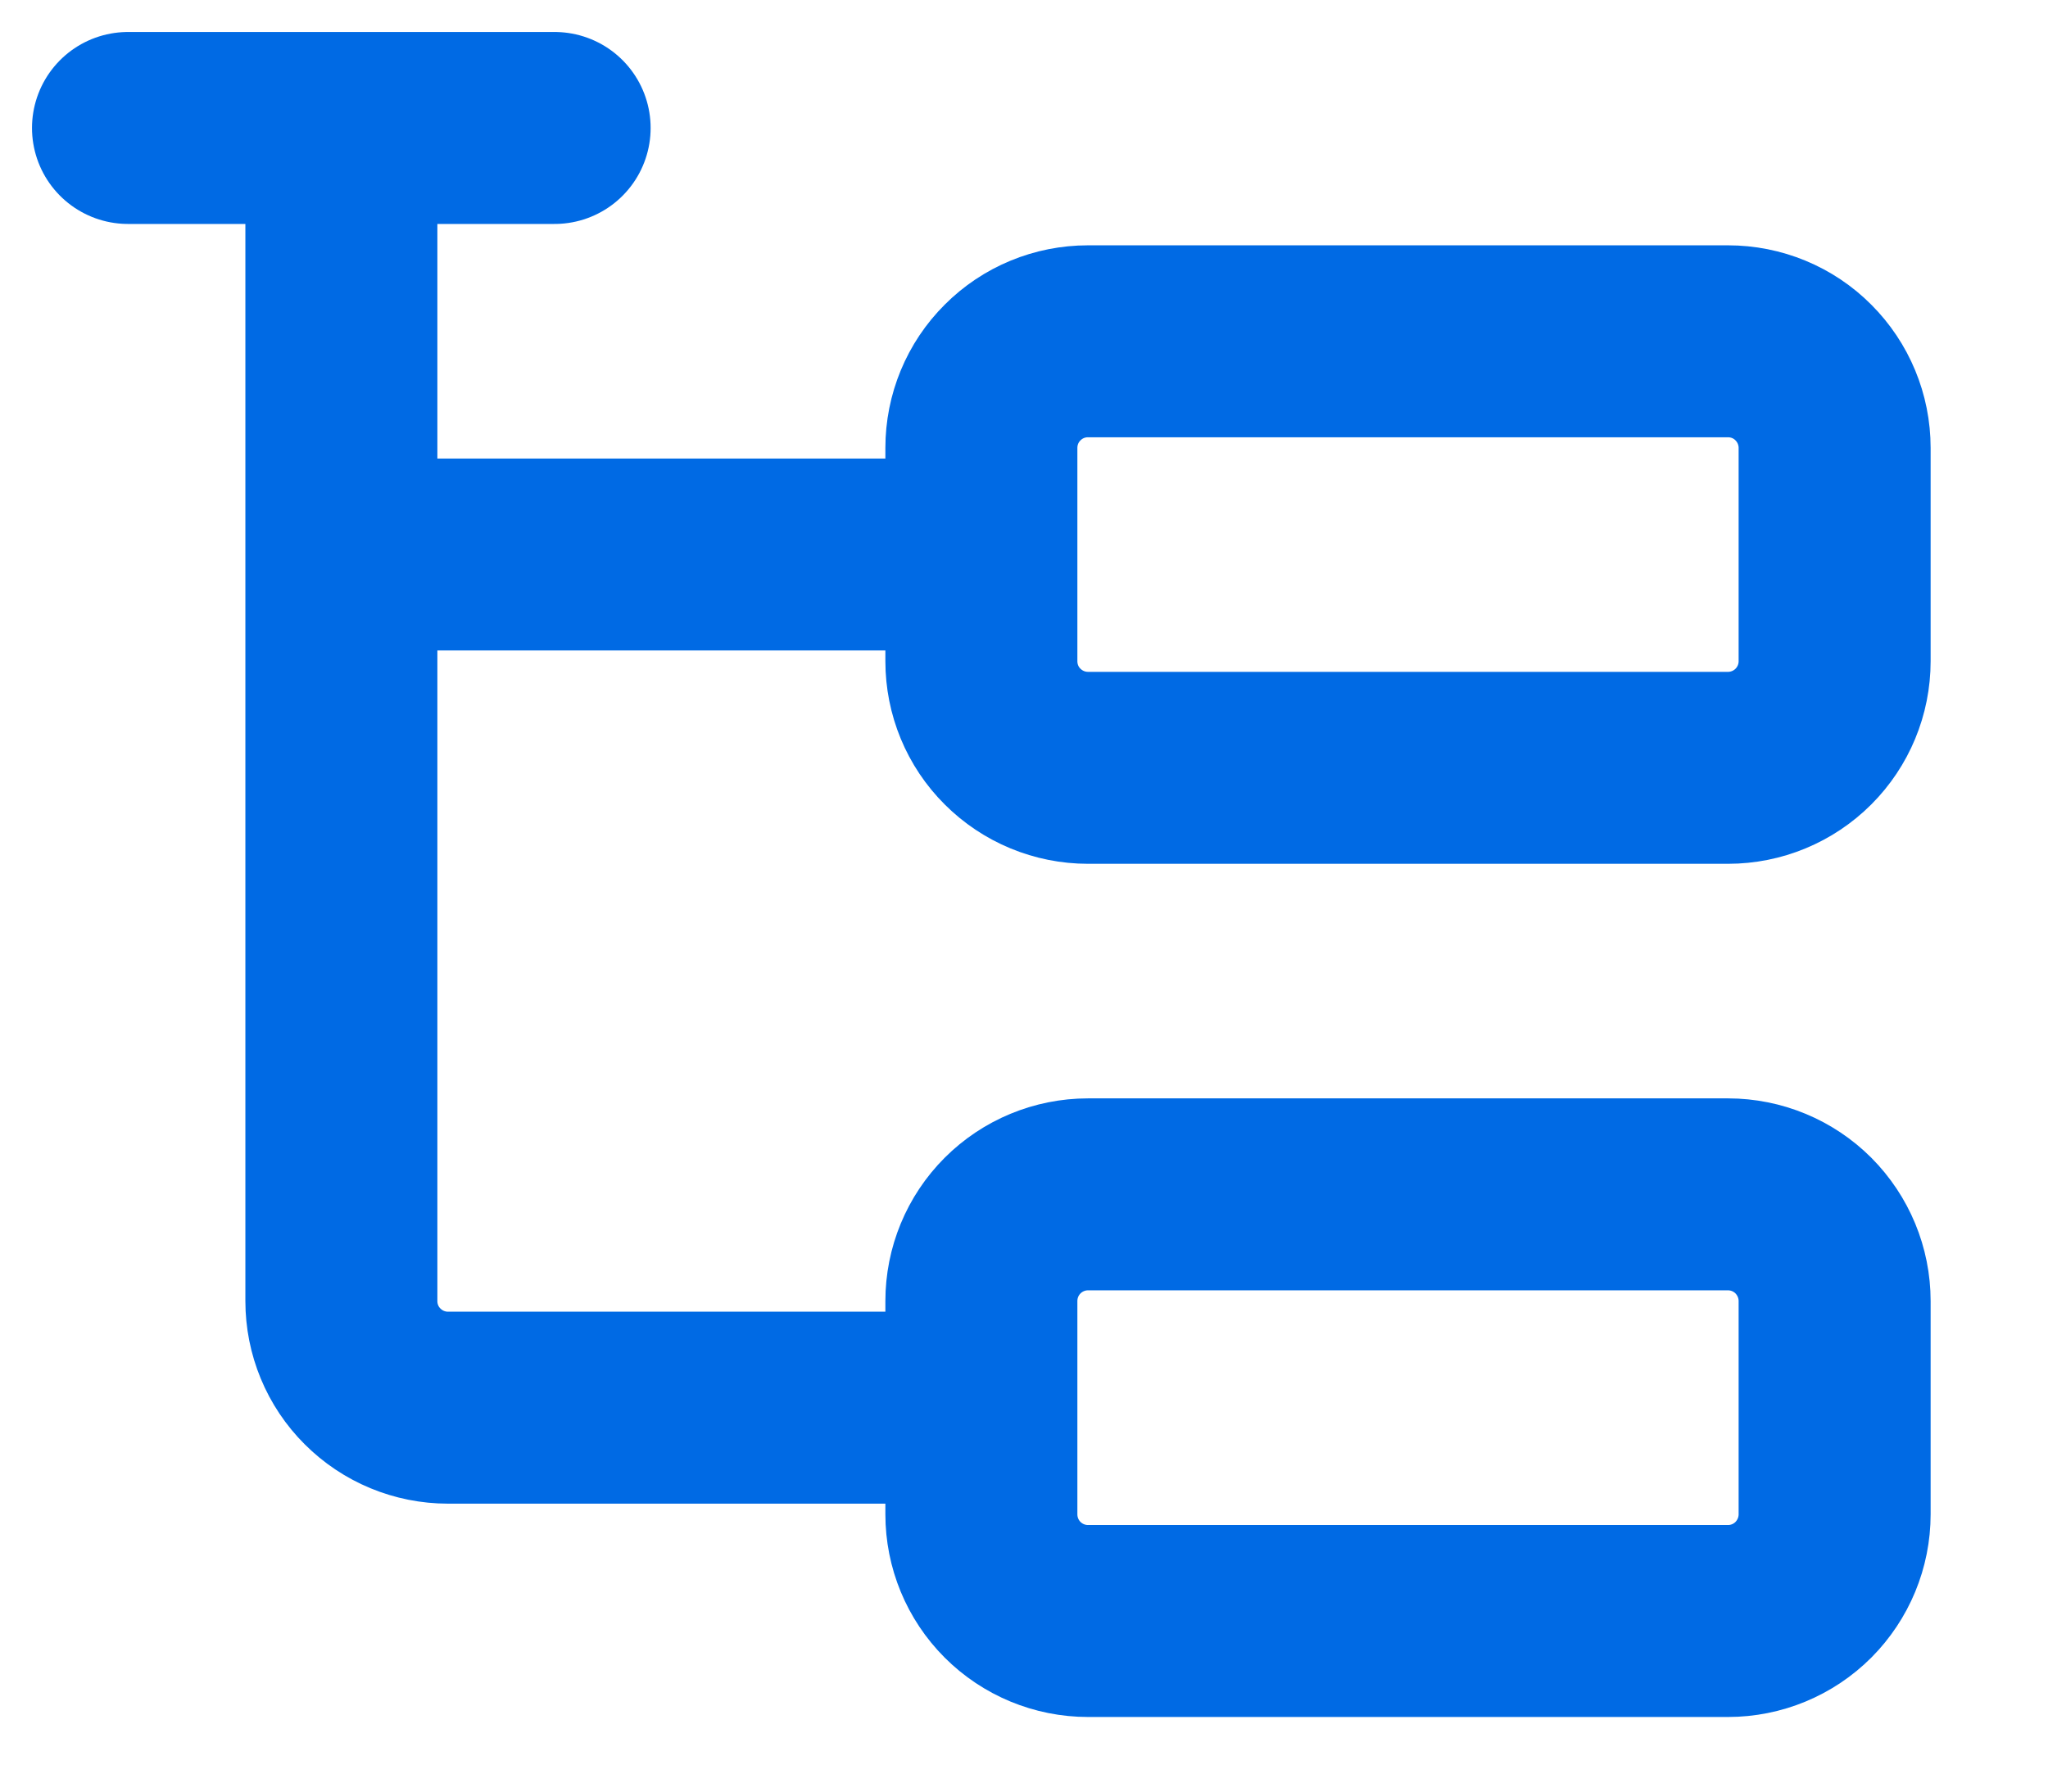 <?xml version="1.0" encoding="utf-8"?>
<svg xmlns="http://www.w3.org/2000/svg" fill="none" height="100%" overflow="visible" preserveAspectRatio="none" style="display: block;" viewBox="0 0 16 14" width="100%">
<path d="M2.667 4.333H7.667M1 1H4.333M2.667 1V10.167C2.667 10.388 2.754 10.6 2.911 10.756C3.067 10.912 3.279 11 3.5 11H7.667M7.667 3.5C7.667 3.279 7.754 3.067 7.911 2.911C8.067 2.754 8.279 2.667 8.5 2.667H13.5C13.721 2.667 13.933 2.754 14.089 2.911C14.245 3.067 14.333 3.279 14.333 3.5V5.167C14.333 5.388 14.245 5.6 14.089 5.756C13.933 5.912 13.721 6 13.5 6H8.5C8.279 6 8.067 5.912 7.911 5.756C7.754 5.6 7.667 5.388 7.667 5.167V3.5ZM7.667 10.167C7.667 9.946 7.754 9.734 7.911 9.577C8.067 9.421 8.279 9.333 8.5 9.333H13.5C13.721 9.333 13.933 9.421 14.089 9.577C14.245 9.734 14.333 9.946 14.333 10.167V11.833C14.333 12.054 14.245 12.266 14.089 12.423C13.933 12.579 13.721 12.667 13.5 12.667H8.5C8.279 12.667 8.067 12.579 7.911 12.423C7.754 12.266 7.667 12.054 7.667 11.833V10.167Z" id="Vector" stroke="#006AE4" stroke-linecap="round" stroke-linejoin="round" stroke-width="1.5"/>
</svg>